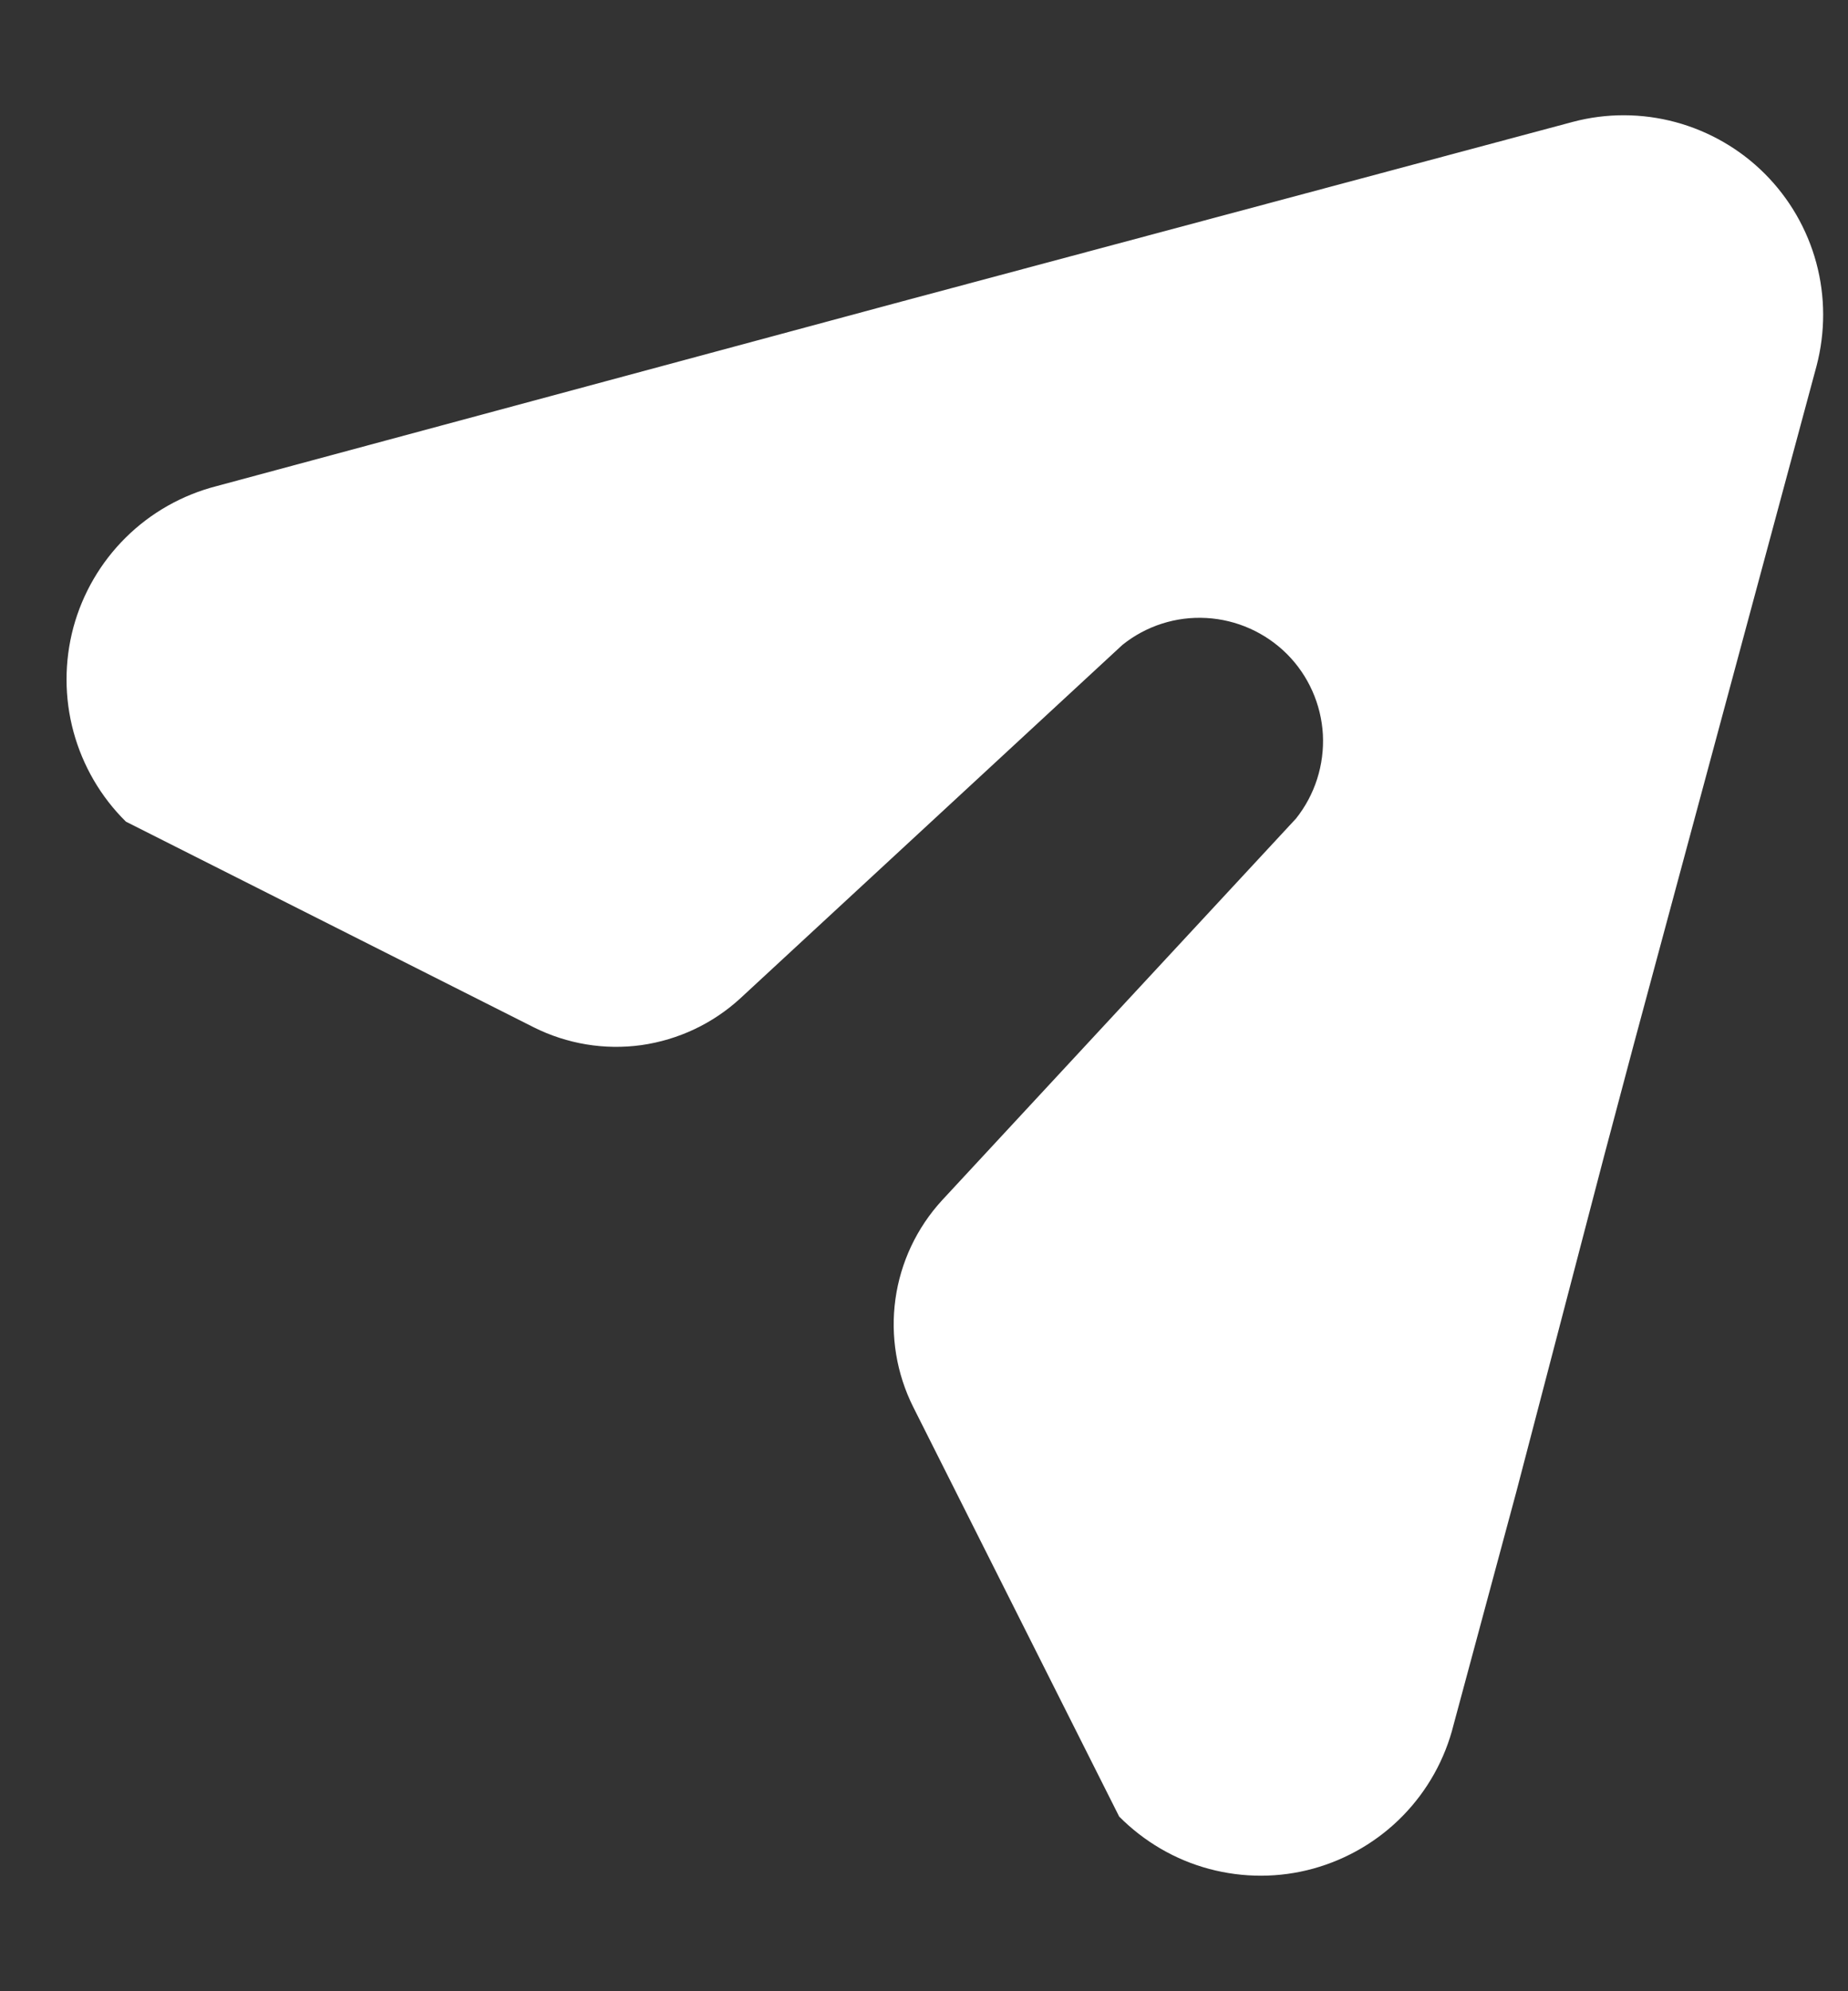 <?xml version="1.0" encoding="UTF-8"?> <svg xmlns="http://www.w3.org/2000/svg" width="13" height="14" viewBox="0 0 13 14" fill="none"><rect x="0" y="0" width="13" height="14" fill="#333333" stroke="none"/><path d="M10.667 10.488L10.225 12.128C10.165 12.369 10.042 12.589 9.868 12.767C9.695 12.944 9.477 13.072 9.238 13.138C8.998 13.204 8.746 13.204 8.506 13.14C8.266 13.076 8.048 12.948 7.873 12.772L6.424 9.892C6.307 9.658 6.263 9.394 6.299 9.134C6.335 8.875 6.449 8.633 6.627 8.439L9.117 5.755C9.25 5.588 9.317 5.378 9.306 5.164C9.294 4.951 9.204 4.749 9.053 4.598C8.901 4.447 8.7 4.357 8.486 4.345C8.273 4.333 8.063 4.4 7.896 4.534L5.207 7.02C5.014 7.197 4.772 7.311 4.512 7.348C4.253 7.384 3.989 7.34 3.755 7.223L0.886 5.777C0.709 5.603 0.582 5.384 0.517 5.145C0.452 4.905 0.452 4.652 0.516 4.412C0.581 4.172 0.708 3.954 0.885 3.779C1.062 3.604 1.282 3.48 1.523 3.418L6.29 2.134L11.064 0.857C11.301 0.794 11.551 0.795 11.788 0.859C12.024 0.923 12.241 1.048 12.414 1.221C12.588 1.395 12.713 1.611 12.777 1.848C12.841 2.085 12.841 2.335 12.779 2.572L11.494 7.339L11.285 8.125L10.667 10.488Z" fill="white"></path></svg> 